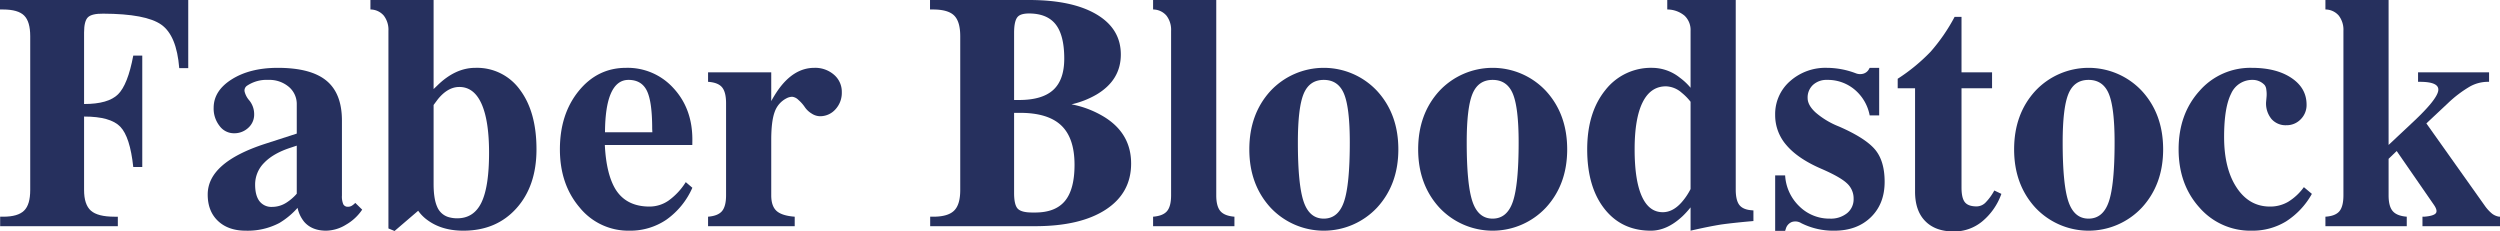 <svg id="Layer_1" data-name="Layer 1" xmlns="http://www.w3.org/2000/svg" viewBox="0 0 971.574 89.963"><defs><style>.cls-1{fill:#26305e;}</style></defs><title>Faber Bloodstock</title><path class="cls-1" d="M25.958,103.863V44.076q0-5.684-2.374-8.028-2.376-2.343-8.184-2.343h-1.187v-3.686H87.37V56.508h-3.498q-1-12.683-6.966-16.899-5.967-4.216-22.522-4.28-4.498-.06-5.998,1.406-1.498,1.468-1.499,5.904V70.44h.062q9.309,0,13.12-3.748t5.935-15.057h3.499v43.294h-3.499q-1.251-11.745-5.06-15.681-3.812-3.936-13.995-3.935h-.062v28.55q0,5.685,2.655,8.029t9.153,2.342h1.311v3.686H14.275v-3.686h1.187q5.748,0,8.122-2.374,2.374-2.31,2.374-7.997" transform="translate(-14.213 -30.019)"/><path class="cls-1" d="M109.74,119.669q-6.81,0-10.808-3.779t-3.999-10.278q0-6.245,5.56-11.151,5.561-4.904,16.681-8.528l12.37-3.999V70.655a8.732,8.732,0,0,0-3.092-6.891,11.685,11.685,0,0,0-7.966-2.695,13.631,13.631,0,0,0-8.247,2.249,2.232,2.232,0,0,0-.968,2.28,8.172,8.172,0,0,0,1.843,3.468,8.438,8.438,0,0,1,1.874,5.372,6.879,6.879,0,0,1-2.28,5.247,7.899,7.899,0,0,1-5.591,2.124,6.898,6.898,0,0,1-5.592-2.873,10.899,10.899,0,0,1-2.28-6.997q0-6.684,7.091-11.12,7.089-4.436,17.836-4.436,12.806,0,18.867,4.962,6.059,4.962,6.06,15.508v29.148a7.676,7.676,0,0,0,.531,3.401,1.923,1.923,0,0,0,1.843.968,2.819,2.819,0,0,0,1.375-.343,6.824,6.824,0,0,0,1.437-1.155l2.686,2.621a18.847,18.847,0,0,1-6.279,5.837,15.173,15.173,0,0,1-7.715,2.339q-5.497,0-8.497-3.388a12.762,12.762,0,0,1-2.624-5.483,30.123,30.123,0,0,1-7.059,5.872,26.433,26.433,0,0,1-13.057,2.999M129.544,86.62l-2.249.75q-6.81,2.188-10.371,5.872a11.876,11.876,0,0,0-3.561,8.497q0,4.251,1.687,6.467a5.82,5.82,0,0,0,4.935,2.217,10.272,10.272,0,0,0,5.498-1.625,18.617,18.617,0,0,0,4.061-3.498Z" transform="translate(-14.213 -30.019)"/><path class="cls-1" d="M165.169,42.014a9.02,9.02,0,0,0-1.812-5.935,6.881,6.881,0,0,0-5.185-2.374v-3.686h24.552v34.61l1.437-1.374q6.996-6.872,14.807-6.872a20.52,20.52,0,0,1,17.336,8.559q6.404,8.56,6.404,23.115,0,14.244-7.809,22.928t-20.617,8.684q-8.309,0-13.869-4.061a15.432,15.432,0,0,1-3.686-3.686l-9.184,7.871-2.374-.999v-76.78Zm26.739,72.844q6.434,0,9.402-6.122t2.968-19.368q0-12.493-2.936-19.022-2.938-6.528-8.622-6.529-4.498,0-8.371,4.811l-1.625,2.186v30.675q0,5.81,1.375,8.871a6.916,6.916,0,0,0,4.31,3.998,11.786,11.786,0,0,0,3.499.5" transform="translate(-14.213 -30.019)"/><path class="cls-1" d="M258.796,119.668a24.327,24.327,0,0,1-19.304-8.996q-7.684-8.997-7.685-22.616,0-13.681,7.31-22.677,7.309-8.997,18.43-8.996a23.992,23.992,0,0,1,18.43,7.934q7.31,7.934,7.309,19.928l-.021,2.124H249.27q.561,11.433,4.252,17.368,4.188,6.561,13.129,6.56a13.001,13.001,0,0,0,7.41-2.343,25.395,25.395,0,0,0,6.659-7.156l2.566,2.19a29.946,29.946,0,0,1-10.09,12.402,24.969,24.969,0,0,1-14.4,4.278m8.938-38.234-.062-1.437q0-10.494-2.066-14.712-2.067-4.216-7.136-4.217-4.63,0-6.947,5.498-2.13,5.061-2.191,14.868Z" transform="translate(-14.213 -30.019)"/><path class="cls-1" d="M296.384,105.924V70.127q0-4.311-1.562-6.185t-5.435-2.124v-3.686h24.552v11.183a46.655,46.655,0,0,1,2.562-4.186q6.122-8.746,14.181-8.746a11.113,11.113,0,0,1,7.653,2.686,8.704,8.704,0,0,1,3.03,6.81,9.422,9.422,0,0,1-2.467,6.622,7.946,7.946,0,0,1-6.091,2.686,6.048,6.048,0,0,1-3.093-.999,8.534,8.534,0,0,1-2.655-2.437,14.376,14.376,0,0,0-2.593-2.936,4.058,4.058,0,0,0-2.343-1.187,4.868,4.868,0,0,0-2.186.562,9.394,9.394,0,0,0-4.655,5.311q-1.344,3.623-1.343,10.932v21.491q0,4.185,2.062,6.06t7.06,2.249v3.686h-33.674v-3.686q3.873-.312,5.435-2.187t1.562-6.122" transform="translate(-14.213 -30.019)"/><path class="cls-1" d="M387.39,103.863V44.076q0-5.684-2.374-8.028-2.374-2.343-8.184-2.343h-1.187v-3.686h38.484q16.806,0,26.239,5.592t9.434,15.587q0,9.933-9.434,15.556a34.24,34.24,0,0,1-9.746,3.811,38.011,38.011,0,0,1,12.995,5.06q10.182,6.435,10.183,17.93t-9.871,17.93q-9.871,6.435-27.426,6.435h-40.796v-3.686h1.187q5.748,0,8.122-2.374,2.374-2.31,2.374-7.997m20.929-61.085v26.1h1.937q8.995,0,13.275-3.912t4.28-12.174q0-9.012-3.311-13.269-2.874-3.693-8.622-4.194-4.56-.373-6.06,1.127-1.498,1.503-1.499,6.322m0,62.272q0,4.56,1.406,6.06t5.654,1.499h1.124q7.872,0,11.589-4.498,3.716-4.498,3.717-14.056,0-10.37-5.154-15.275-5.154-4.904-16.024-4.904h-2.312Z" transform="translate(-14.213 -30.019)"/><path class="cls-1" d="M469.334,105.924v-63.91a9.02,9.02,0,0,0-1.812-5.935,6.878,6.878,0,0,0-5.185-2.374v-3.686h24.551v75.905q0,4.251,1.593,6.122,1.595,1.875,5.469,2.187v3.686h-31.613v-3.686q3.873-.312,5.435-2.187t1.562-6.122" transform="translate(-14.213 -30.019)"/><path class="cls-1" d="M507.952,110.673q-8.216-8.997-8.214-22.616,0-13.681,8.214-22.678a28.375,28.375,0,0,1,41.453,0q8.245,8.997,8.246,22.678,0,13.621-8.246,22.616a28.375,28.375,0,0,1-41.453,0m28.583-2.28q2.248-6.591,2.249-23.023,0-13.494-2.249-18.897t-7.872-5.404q-5.56,0-7.809,5.404t-2.249,18.897q0,16.434,2.249,23.023,2.248,6.591,7.809,6.59,5.623,0,7.872-6.59" transform="translate(-14.213 -30.019)"/><path class="cls-1" d="M573.571,110.673q-8.216-8.997-8.214-22.616,0-13.681,8.214-22.678a28.375,28.375,0,0,1,41.453,0q8.245,8.997,8.246,22.678,0,13.621-8.246,22.616a28.375,28.375,0,0,1-41.453,0m28.583-2.28q2.248-6.591,2.249-23.023,0-13.494-2.249-18.897t-7.872-5.404q-5.56,0-7.809,5.404T584.224,85.37q0,16.434,2.249,23.023,2.248,6.591,7.809,6.59,5.623,0,7.872-6.59" transform="translate(-14.213 -30.019)"/><path class="cls-1" d="M655.786,119.669q-11.37,0-18.055-8.527t-6.684-23.085q0-14.244,6.997-22.958a22.48,22.48,0,0,1,18.43-8.716,17.329,17.329,0,0,1,10.558,3.811,23.036,23.036,0,0,1,4.186,3.936V42.014a7.628,7.628,0,0,0-2.342-5.903,10.51,10.51,0,0,0-6.717-2.406V30.019h26.614v73.657q0,4.185,1.405,5.997,1.407,1.815,4.78,2.062l.687.062v4.124q-7.185.624-12.307,1.312-5.124.811-12.12,2.436V110.61a34.445,34.445,0,0,1-3.124,3.436q-5.997,5.623-12.308,5.623m5.873-56.101q-5.997,0-9.091,6.247-3.09,6.247-3.091,18.242t2.78,18.212q2.778,6.216,8.152,6.216,3.874,0,7.248-3.749a24.49,24.49,0,0,0,3.561-5.248V69.566a21.113,21.113,0,0,0-3.437-3.499,9.696,9.696,0,0,0-6.122-2.499" transform="translate(-14.213 -30.019)"/><path class="cls-1" d="M740.829,74.876a17.244,17.244,0,0,0-5.842-10.027,16.193,16.193,0,0,0-10.714-3.78,7.727,7.727,0,0,0-5.465,1.937,6.644,6.644,0,0,0-2.094,5.123q0,2.811,3.186,5.685a31.574,31.574,0,0,0,8.996,5.372q10.31,4.498,14.057,8.996,3.686,4.439,3.686,12.495,0,8.562-5.373,13.776-5.373,5.215-14.181,5.216a27.639,27.639,0,0,1-12.87-2.936,4.334,4.334,0,0,0-3.654-.437,3.99,3.99,0,0,0-2.344,2.686l-.249.75h-3.874V98.177h3.874a18.03,18.03,0,0,0,5.528,12.027,16.562,16.562,0,0,0,11.902,4.779,10.007,10.007,0,0,0,6.654-2.124,6.915,6.915,0,0,0,2.53-5.561,7.915,7.915,0,0,0-2.687-6.122q-2.624-2.436-9.996-5.623-8.934-3.873-13.369-9.059a17.656,17.656,0,0,1-4.436-11.806A16.932,16.932,0,0,1,709.842,61.6a20.663,20.663,0,0,1,14.431-5.216,31.895,31.895,0,0,1,11.183,2.124,4.572,4.572,0,0,0,2.969.125,3.624,3.624,0,0,0,2.154-1.812l.25-.437h3.686v18.492Z" transform="translate(-14.213 -30.019)"/><path class="cls-1" d="M758.461,104.487v-40.17h-6.747v-3.686a71.304,71.304,0,0,0,12.777-10.496,70.21,70.21,0,0,0,9.339-13.557h2.686v21.554h11.87v6.185h-11.87v38.608q0,4.064,1.312,5.685,1.312,1.627,4.561,1.625a4.913,4.913,0,0,0,3.343-1.375,20.704,20.704,0,0,0,3.529-4.81l2.749,1.312a24.505,24.505,0,0,1-7.497,10.745,17.127,17.127,0,0,1-10.933,3.874q-7.248,0-11.183-4.061-3.936-3.996-3.936-11.433" transform="translate(-14.213 -30.019)"/><path class="cls-1" d="M805.176,110.673q-8.216-8.997-8.214-22.616,0-13.681,8.214-22.678a28.375,28.375,0,0,1,41.453,0q8.245,8.997,8.246,22.678,0,13.621-8.246,22.616a28.375,28.375,0,0,1-41.453,0m28.583-2.28q2.248-6.591,2.249-23.023,0-13.494-2.249-18.897t-7.872-5.404q-5.561,0-7.809,5.404T815.828,85.37q0,16.434,2.249,23.023,2.248,6.591,7.809,6.59,5.623,0,7.872-6.59" transform="translate(-14.213 -30.019)"/><path class="cls-1" d="M912.678,105.362a30.016,30.016,0,0,1-10.058,10.715,24.986,24.986,0,0,1-13.307,3.592,26.186,26.186,0,0,1-20.335-8.997q-8.092-8.995-8.091-22.615,0-13.683,8.091-22.678a26.188,26.188,0,0,1,20.335-8.996q9.558,0,15.431,3.936t5.872,10.371a7.784,7.784,0,0,1-2.279,5.684,7.555,7.555,0,0,1-5.592,2.311,7.277,7.277,0,0,1-5.748-2.404,9.512,9.512,0,0,1-2.124-6.529l.187-2.061a11.699,11.699,0,0,0-.093-2.843,3.412,3.412,0,0,0-.656-1.78,6.28,6.28,0,0,0-4.561-1.999,8.929,8.929,0,0,0-8.466,5.372q-2.715,5.375-2.717,16.805,0,12.31,4.875,19.68t12.938,7.371a13.861,13.861,0,0,0,7.063-1.839,21.27,21.27,0,0,0,6.126-5.707Z" transform="translate(-14.213 -30.019)"/><path class="cls-1" d="M924.937,105.924v-63.91a9.02,9.02,0,0,0-1.812-5.935,6.878,6.878,0,0,0-5.185-2.374v-3.686h24.552v56.328l9.637-9.036q9.057-8.495,9.652-11.994t-7.09-3.499h-.75v-3.686h27.598v3.686h-.688a14.319,14.319,0,0,0-6.841,1.874,46.051,46.051,0,0,0-8.465,6.435l-8.371,7.849,22.803,32.134a15.299,15.299,0,0,0,2.718,2.936,6.024,6.024,0,0,0,2.78,1.187h.312v3.686h-30.133v-3.686h.749q3.621-.312,4.436-1.342.81-1.032-.75-3.281l-14.452-20.902-3.145,3.034v14.182q0,4.251,1.594,6.122,1.591,1.875,5.466,2.187v3.686H917.94v-3.686q3.873-.247,5.435-2.124t1.562-6.185" transform="translate(-14.213 -30.019)"/></svg>